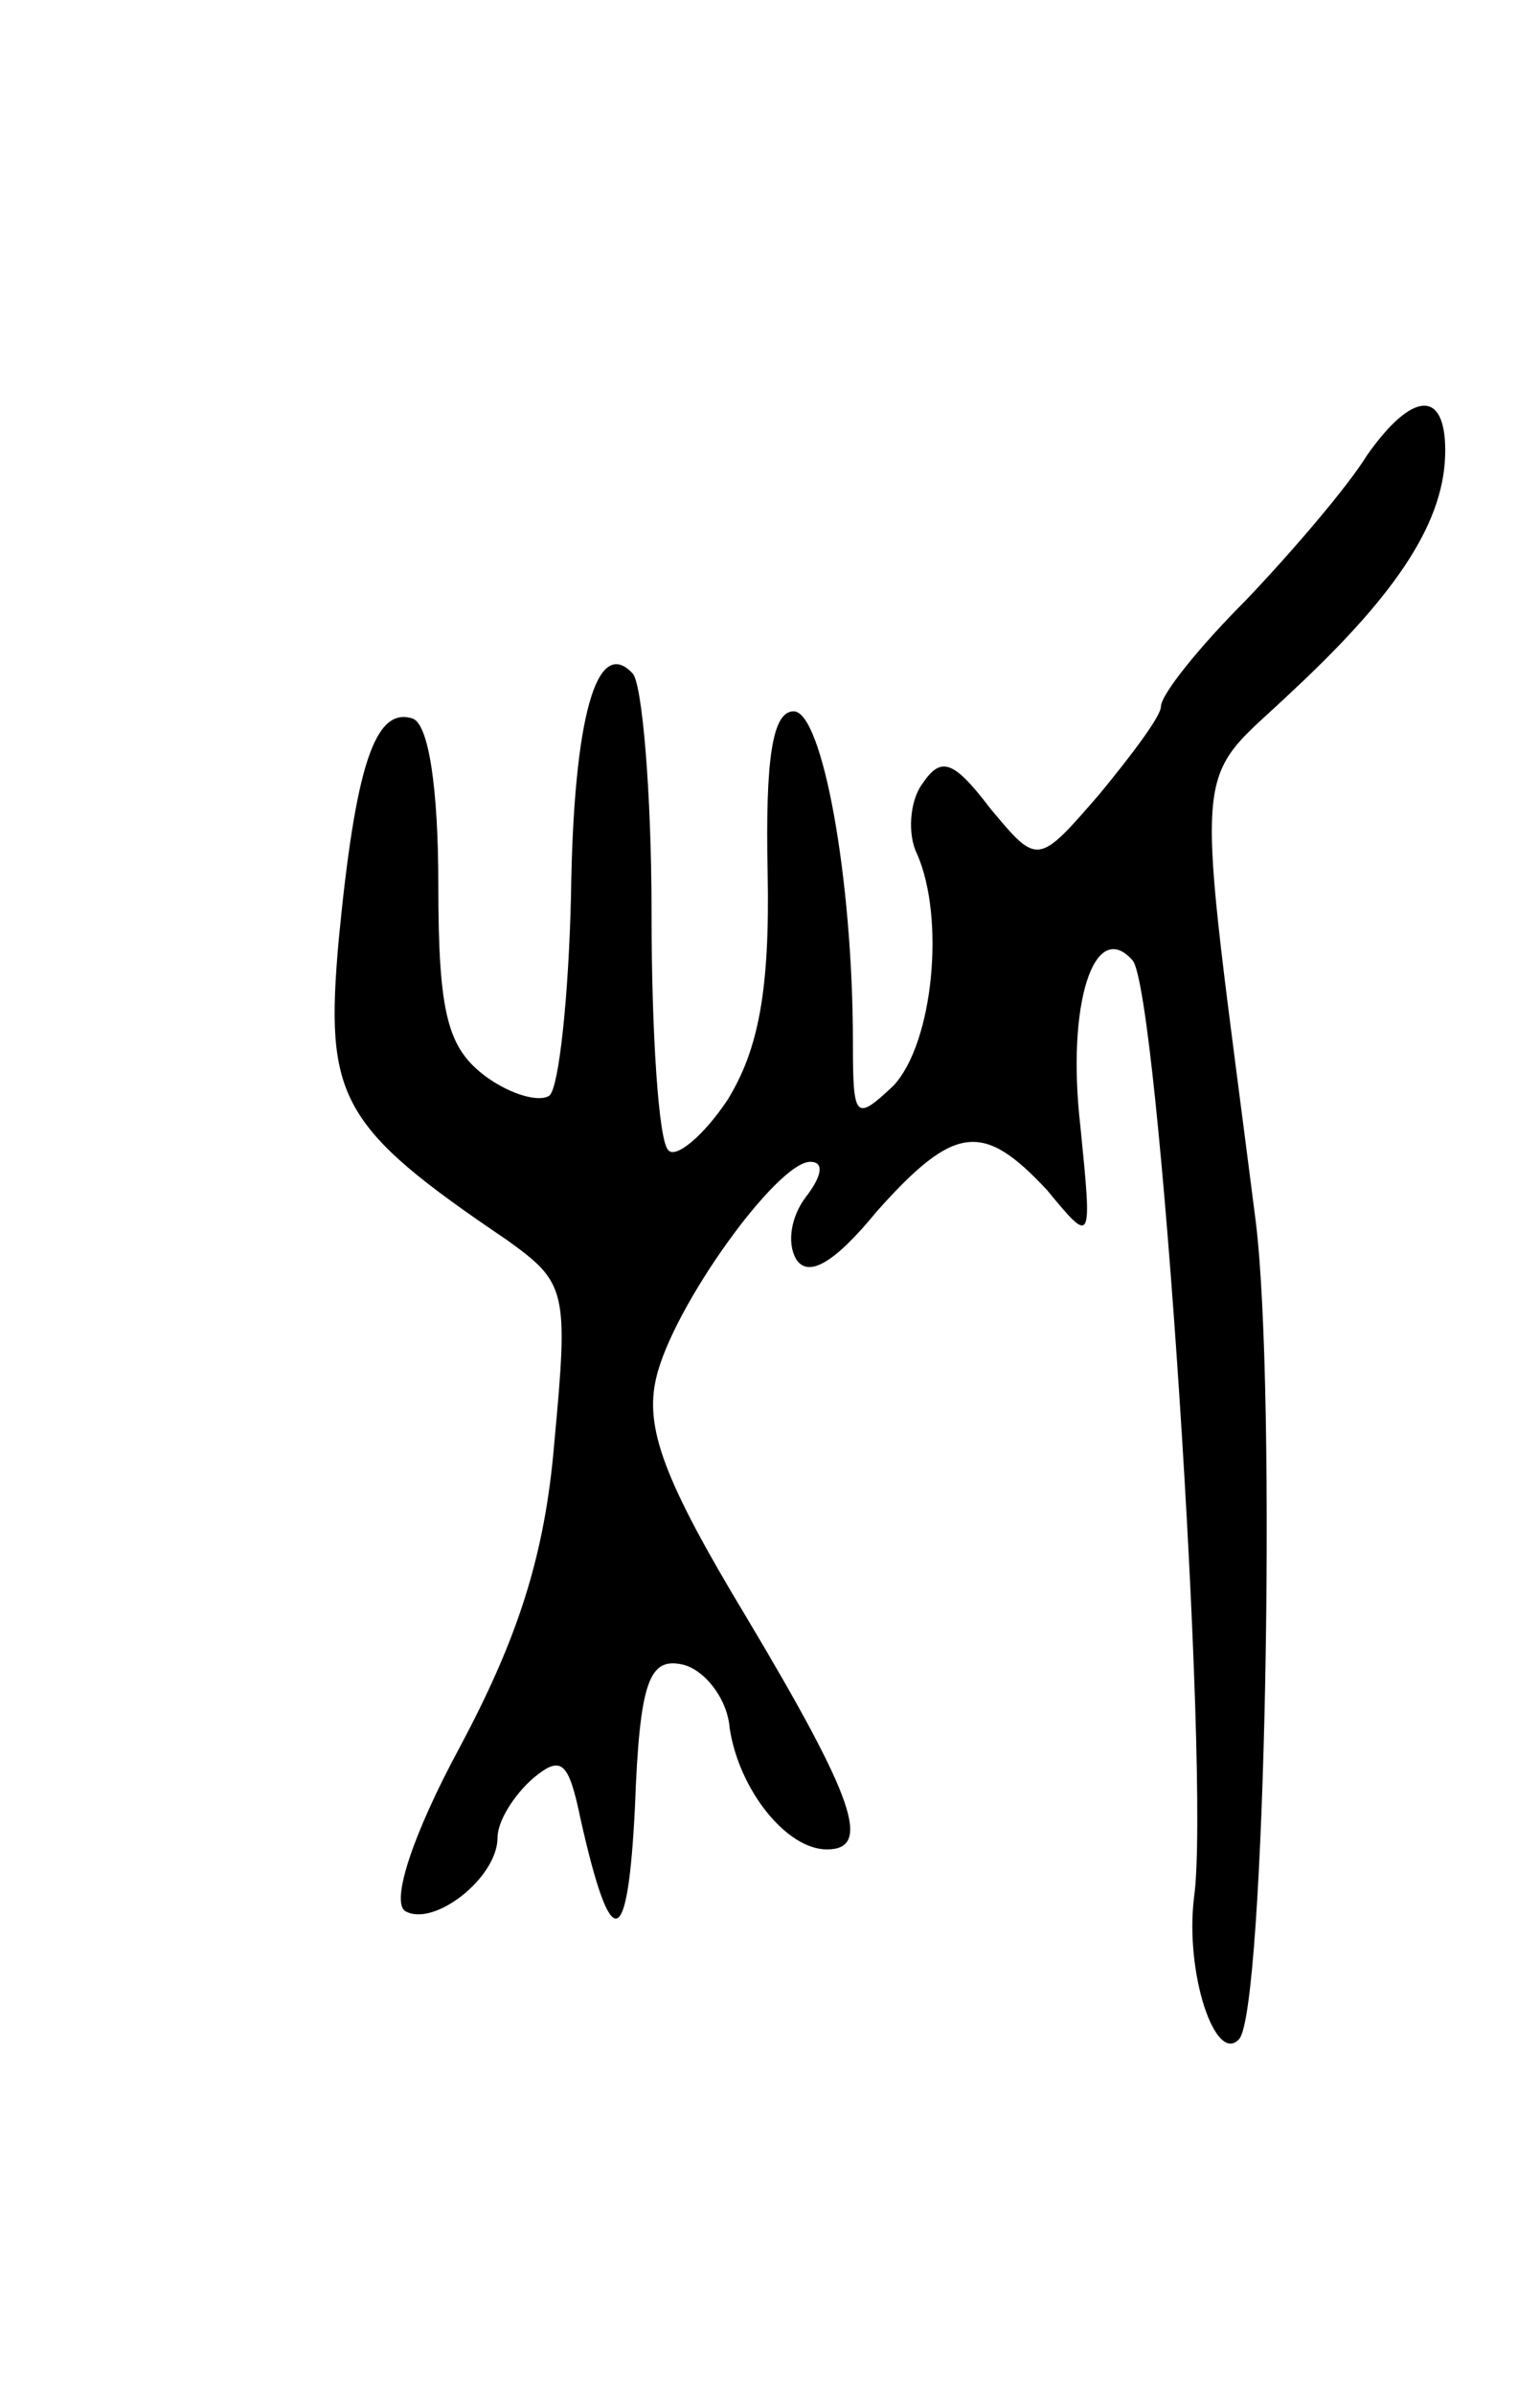 <svg version="1.0" xmlns="http://www.w3.org/2000/svg" width="65" height="101" viewBox="0 0 65 101" ><g transform="translate(0,101) scale(0.1,-0.1)" ><path d="M577 818 c-8 -13 -31 -40 -51 -61 -20 -20 -36 -40 -36 -45 0 -4 -12 -20 -26 -37 -26 -30 -26 -30 -46 -6 -16 21 -21 22 -29 10 -5 -7 -6 -21 -2 -29 12 -27 7 -80 -10 -98 -16 -15 -17 -14 -17 18 0 70 -13 140 -25 140 -9 0 -12 -20 -11 -68 1 -50 -4 -75 -17 -96 -10 -15 -22 -25 -25 -21 -4 4 -7 49 -7 100 0 51 -4 97 -8 101 -15 16 -25 -18 -26 -94 -1 -42 -5 -80 -9 -84 -4 -3 -16 0 -27 8 -16 12 -20 26 -20 81 0 40 -4 68 -11 70 -16 5 -24 -21 -31 -93 -6 -67 0 -79 71 -127 25 -18 26 -21 20 -85 -4 -49 -16 -84 -40 -129 -20 -37 -29 -65 -23 -69 12 -7 39 14 39 31 0 7 7 18 15 25 12 10 15 7 20 -17 13 -58 20 -56 23 5 2 53 6 63 20 60 9 -2 19 -14 20 -27 4 -26 24 -51 41 -51 19 0 12 21 -34 98 -35 58 -43 80 -38 101 7 30 51 91 65 91 6 0 5 -6 -2 -15 -6 -8 -8 -19 -4 -26 5 -8 16 -2 34 20 33 37 45 38 72 9 19 -23 19 -23 14 27 -6 52 6 88 22 70 11 -12 33 -345 26 -395 -4 -32 9 -71 19 -60 11 12 16 273 7 345 -26 204 -28 182 16 224 45 42 64 72 64 101 0 26 -14 25 -33 -2z"/></g></svg> 
